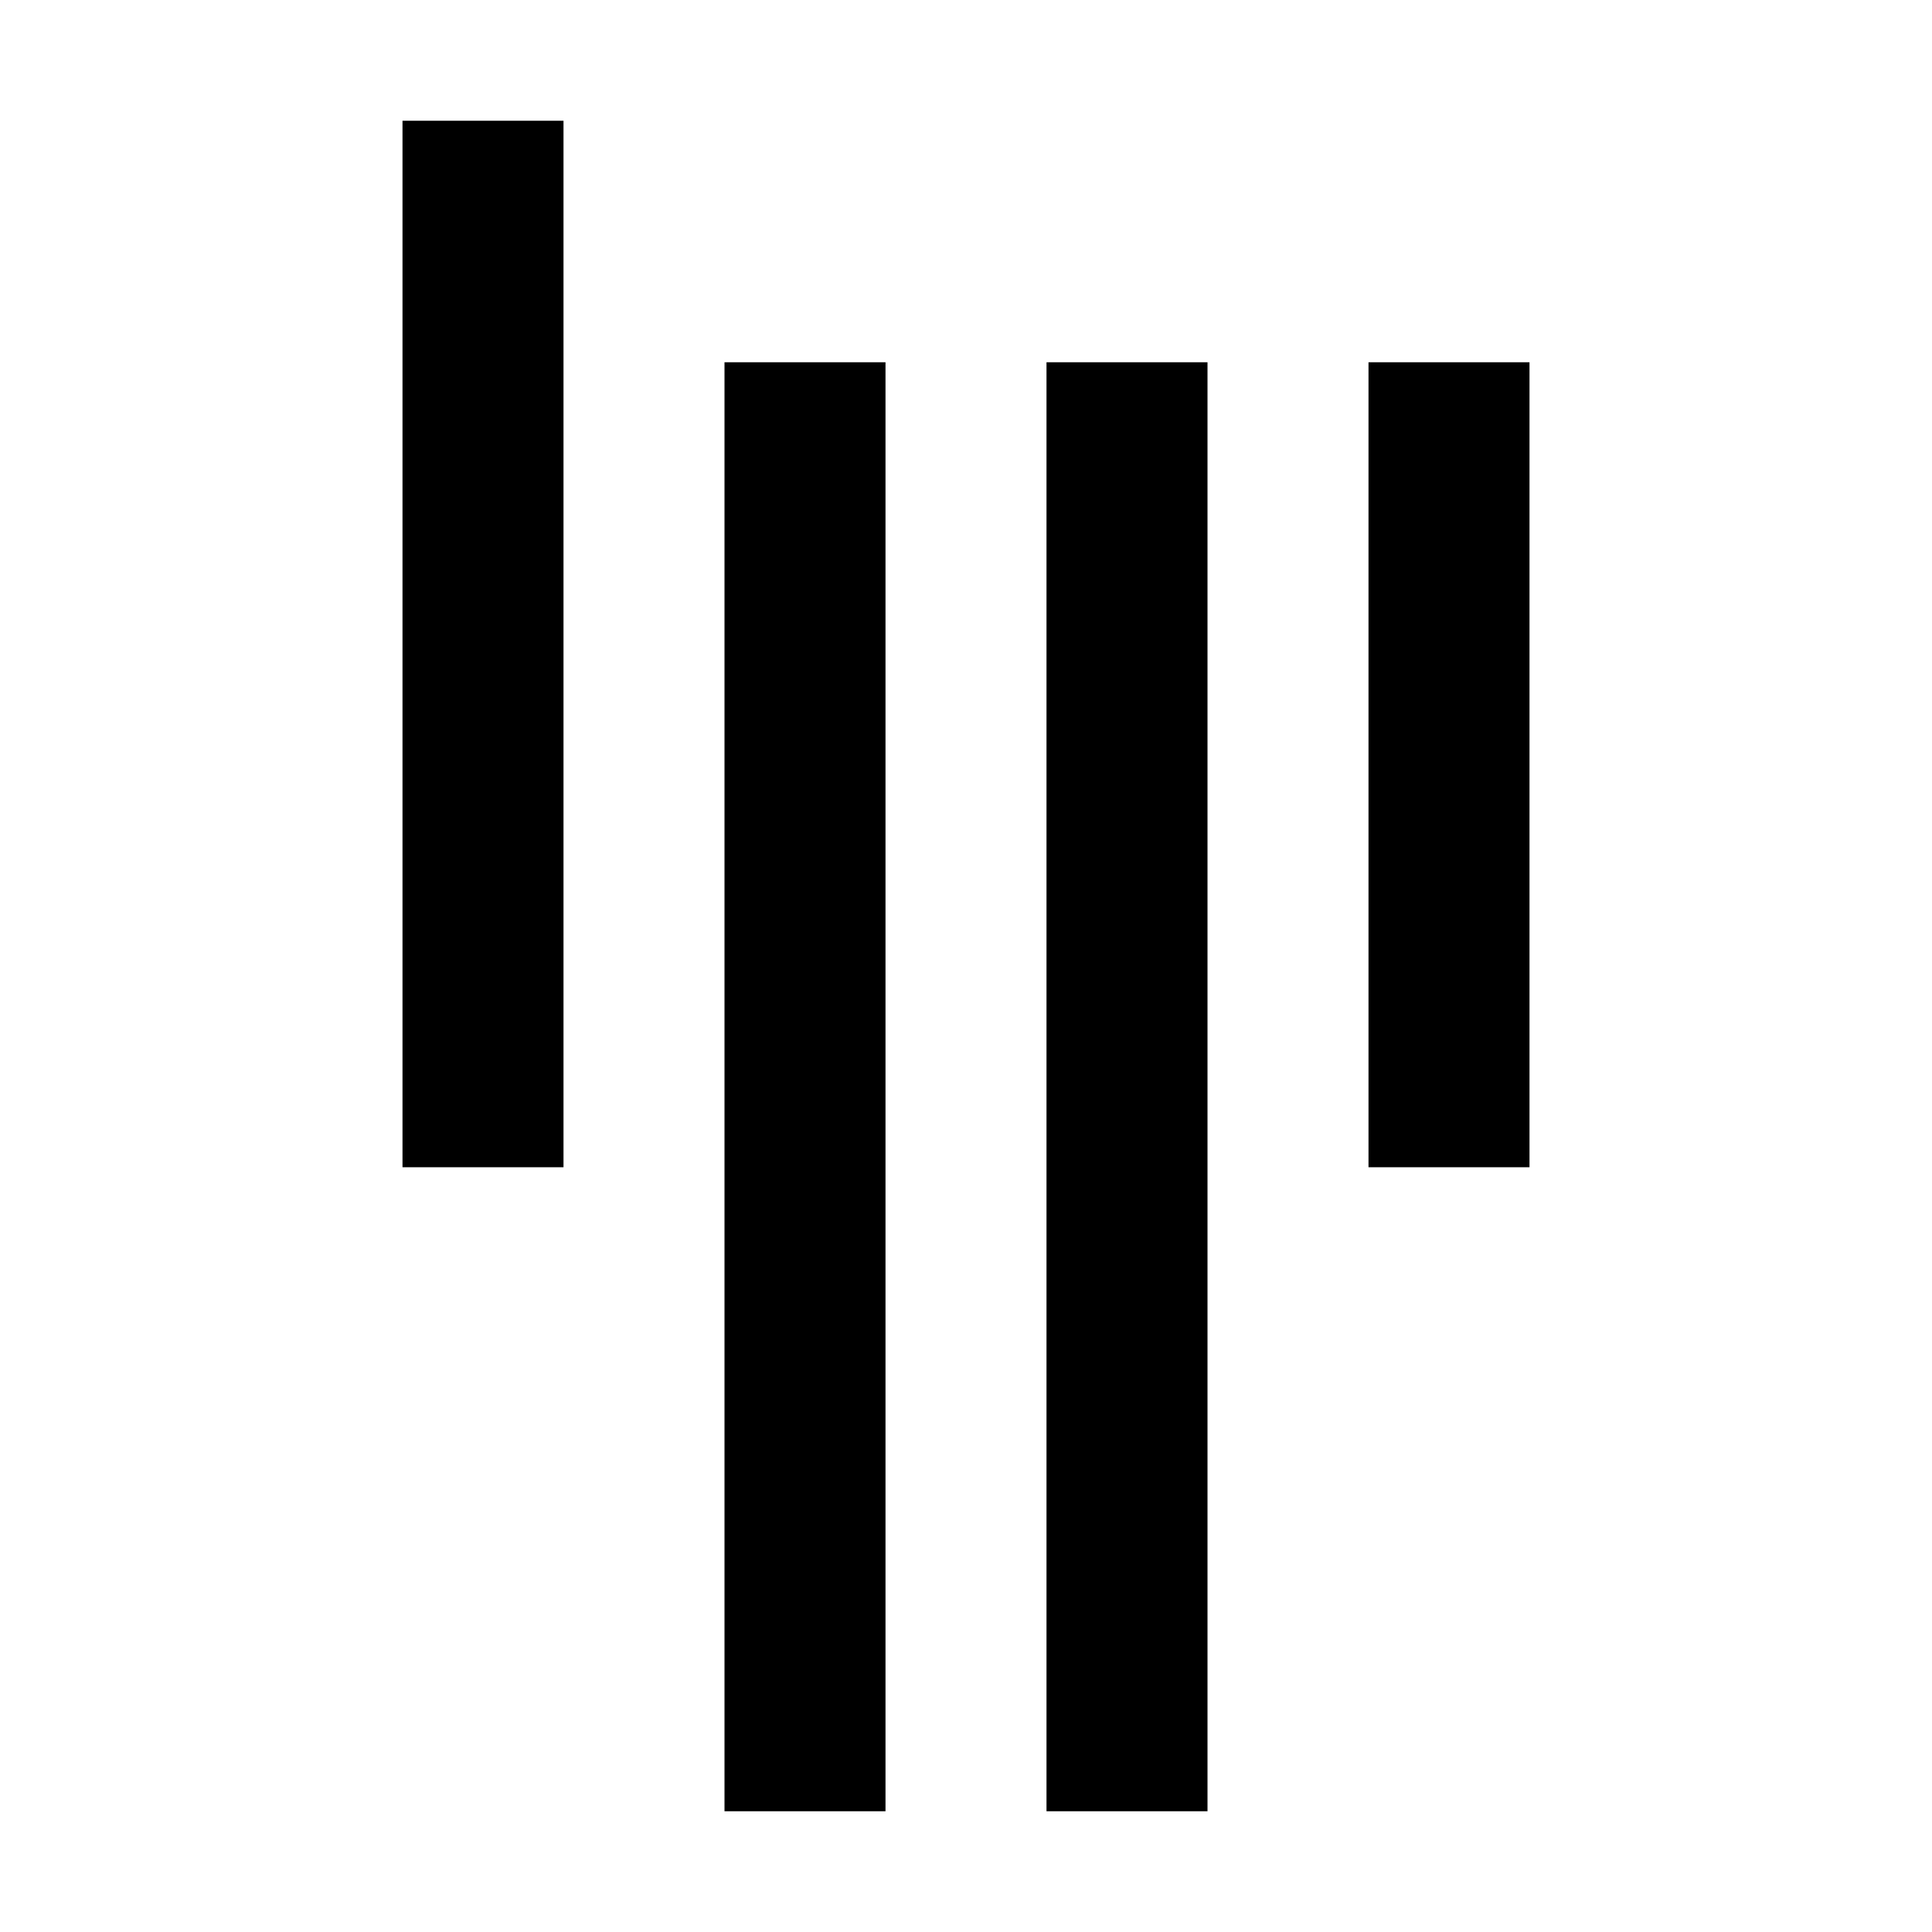 <?xml version="1.0" encoding="utf-8"?>
<svg width="800px" height="800px" viewBox="0 0 24 24" fill="none" xmlns="http://www.w3.org/2000/svg">
<path d="M5 1.5H7V14.5H5V1.5Z" fill="#000000"/>
<path d="M9 4.5H11V22.5H9V4.5Z" fill="#000000"/>
<path d="M15 4.5H13V22.5H15V4.5Z" fill="#000000"/>
<path d="M17 4.5H19V14.5H17V4.5Z" fill="#000000"/>
</svg>
